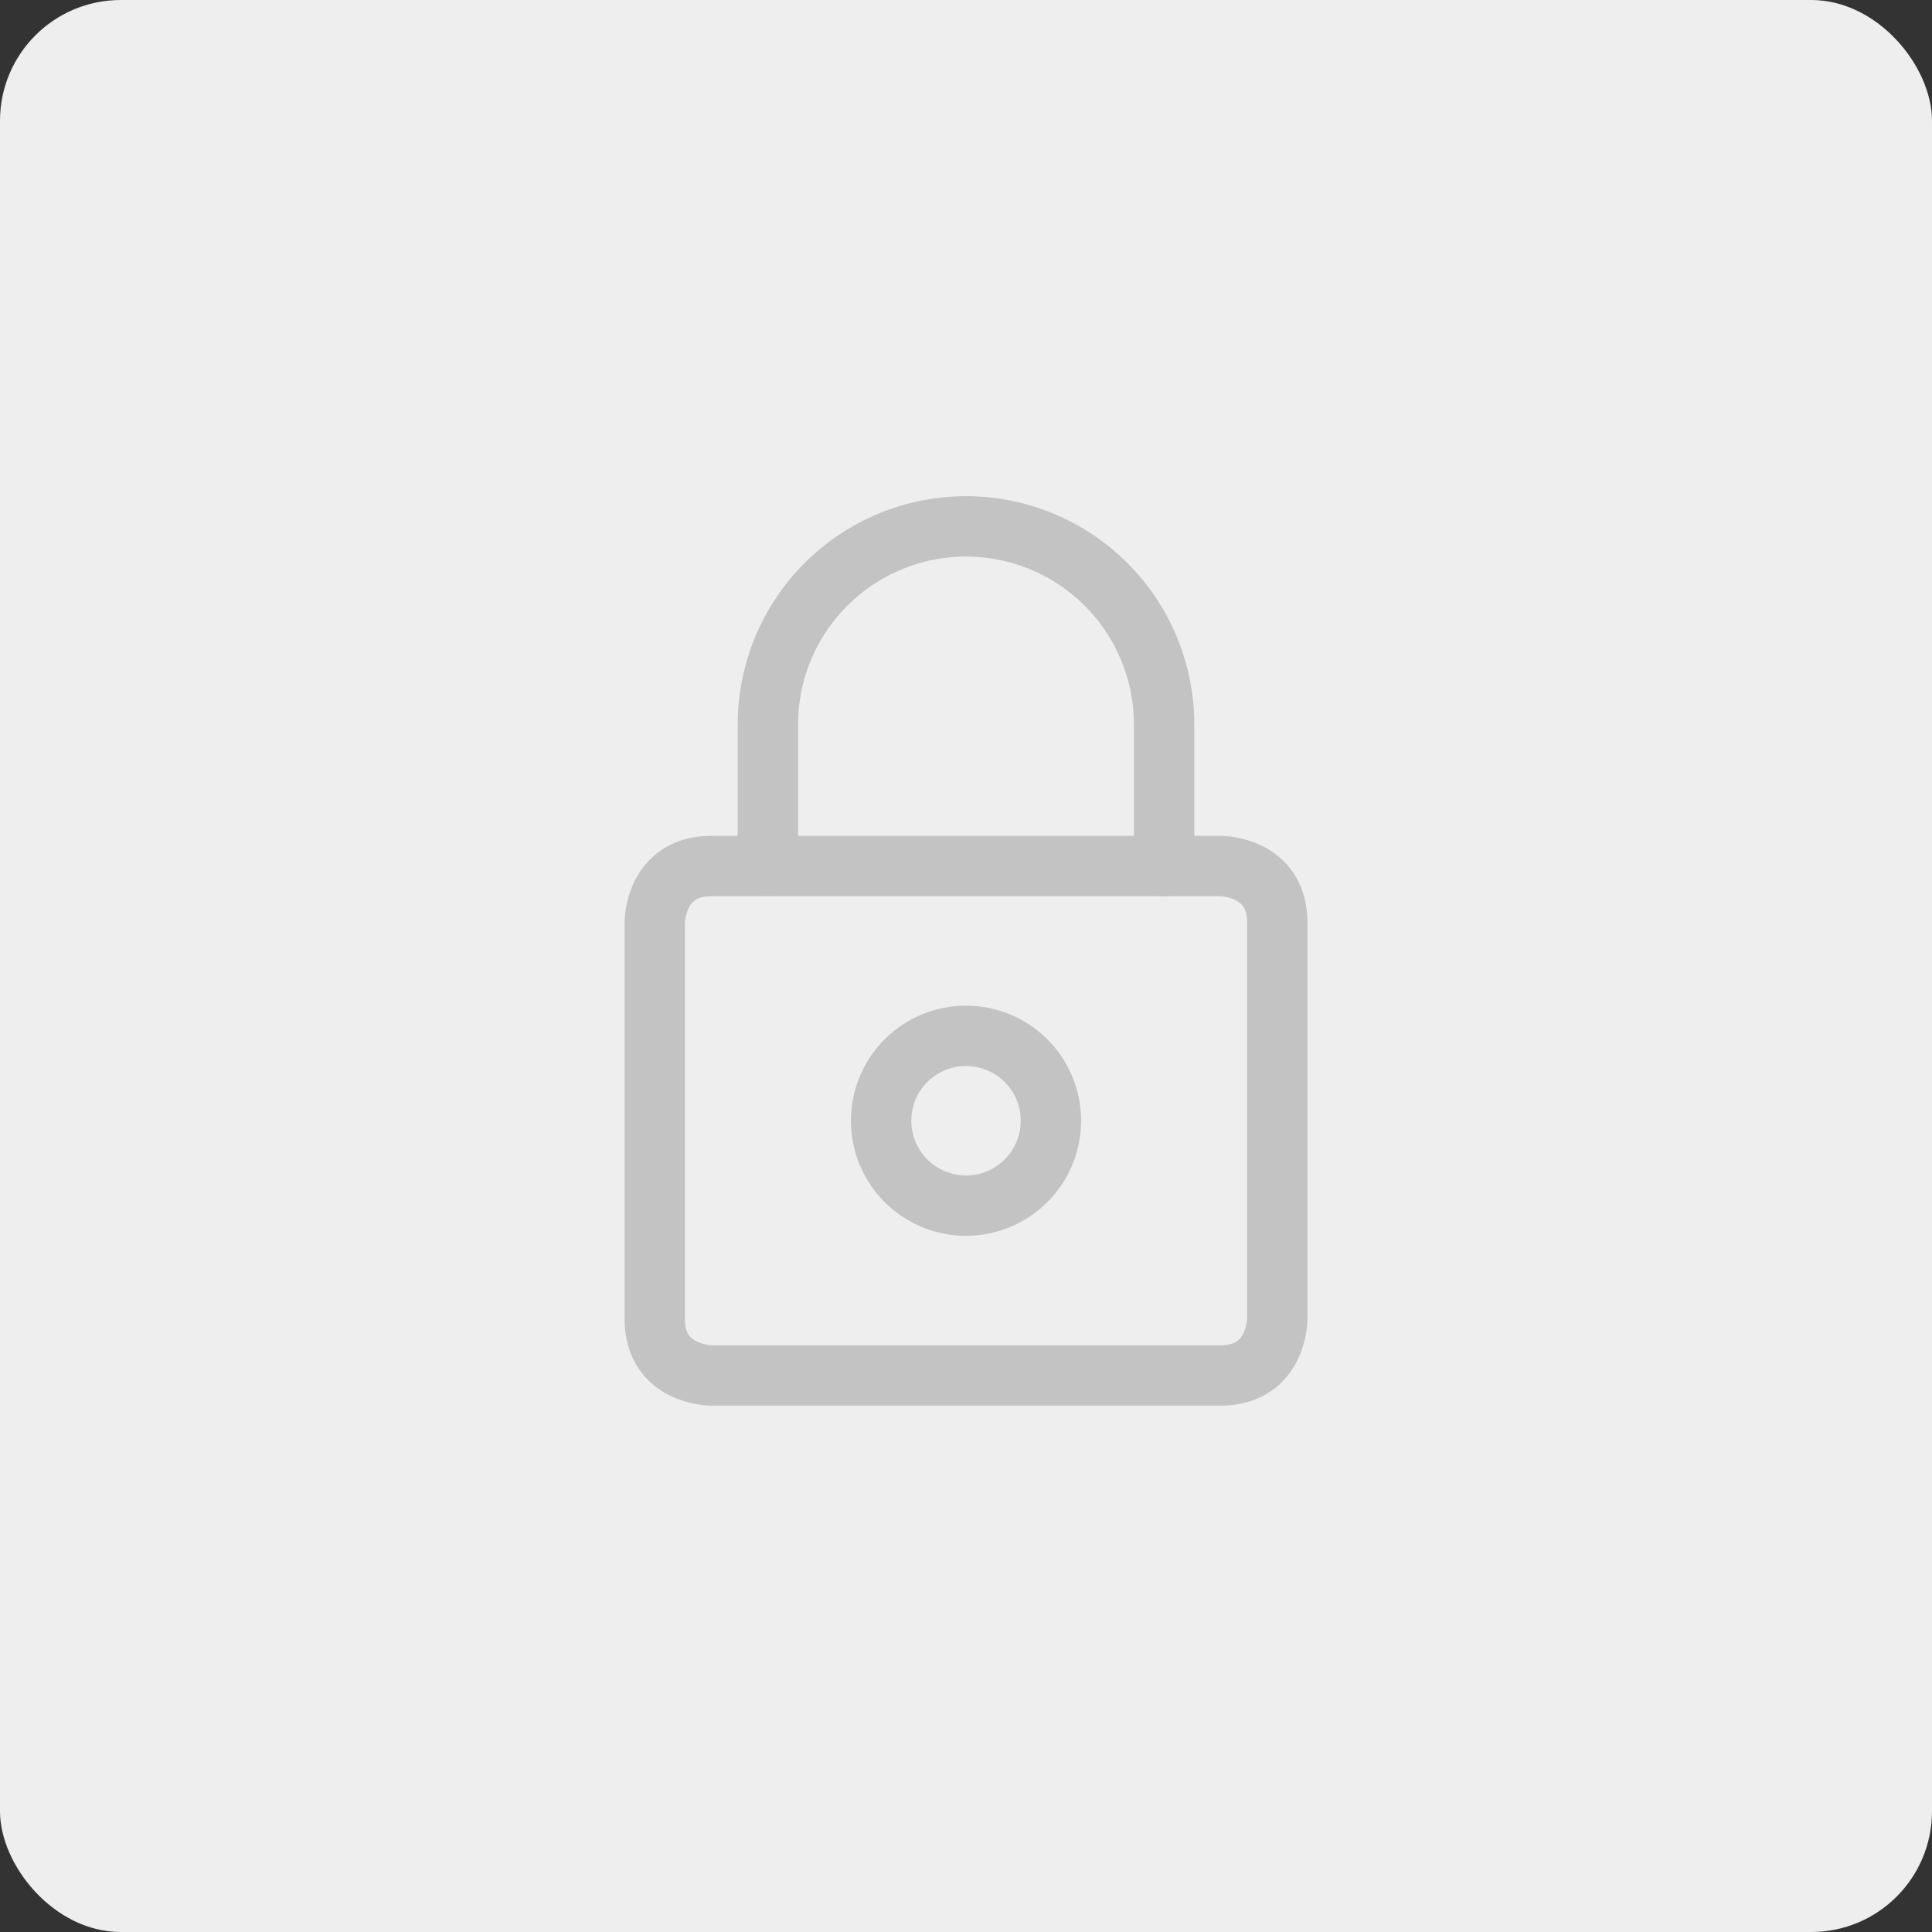 <svg width="64" height="64" viewBox="0 0 64 64" fill="none" xmlns="http://www.w3.org/2000/svg">
<rect x="0" y="0" width="64" height="64" fill="#333333" stroke="none"/>
<rect width="64" height="64" rx="4" fill="#EEEEEE"/>
<path d="M23.562 28.688H40.437C40.437 28.688 42.312 28.688 42.312 30.563V43.688C42.312 43.688 42.312 45.563 40.437 45.563H23.562C23.562 45.563 21.688 45.563 21.688 43.688V30.563C21.688 30.563 21.688 28.688 23.562 28.688Z" stroke="#C3C3C3" stroke-width="2" stroke-linecap="round" stroke-linejoin="round"/>
<path d="M25.437 28.688V24C25.437 22.259 26.129 20.59 27.36 19.36C28.59 18.129 30.259 17.437 32 17.437C33.74 17.437 35.41 18.129 36.641 19.36C37.871 20.59 38.563 22.259 38.563 24V28.688" stroke="#C3C3C3" stroke-width="2" stroke-linecap="round" stroke-linejoin="round"/>
<path d="M29.188 37.125C29.188 37.871 29.484 38.587 30.011 39.114C30.539 39.642 31.254 39.938 32 39.938C32.746 39.938 33.462 39.642 33.989 39.114C34.517 38.587 34.813 37.871 34.813 37.125C34.813 36.379 34.517 35.664 33.989 35.137C33.462 34.609 32.746 34.313 32 34.313C31.254 34.313 30.539 34.609 30.011 35.137C29.484 35.664 29.188 36.379 29.188 37.125Z" stroke="#C3C3C3" stroke-width="2" stroke-linecap="round" stroke-linejoin="round"/>
</svg>
